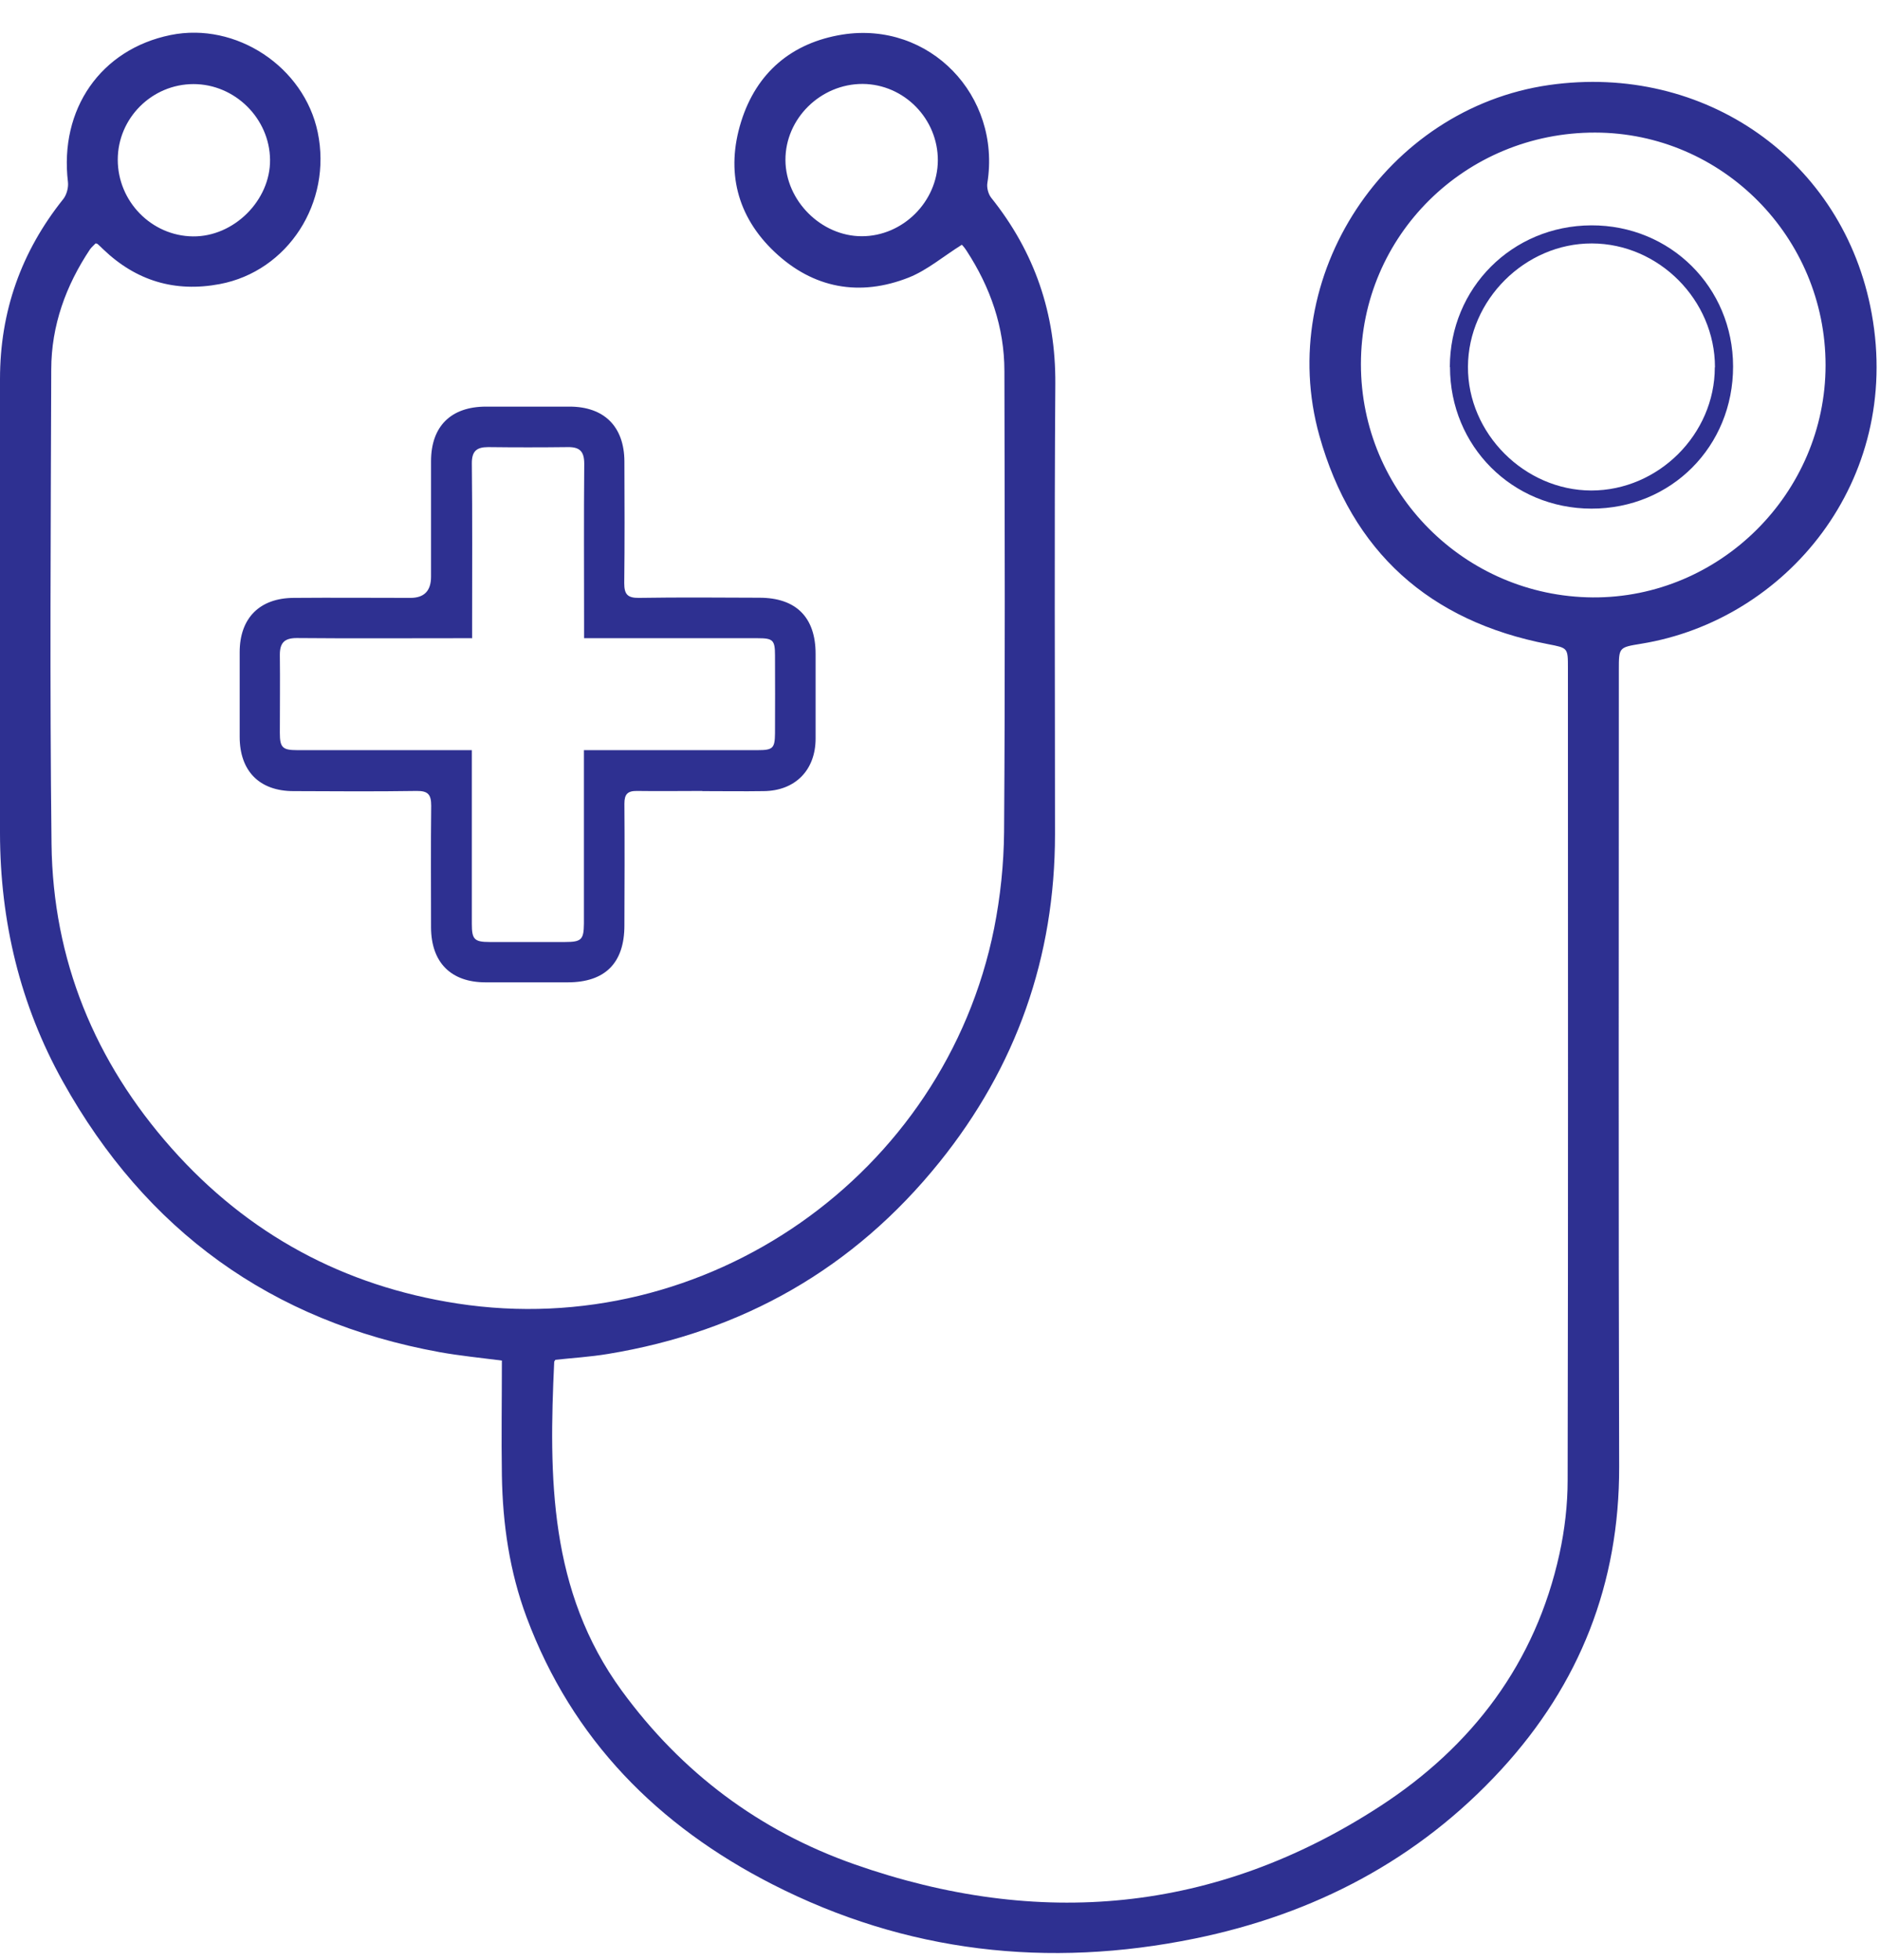 <svg xmlns="http://www.w3.org/2000/svg" fill="none" viewBox="0 0 47 49" height="49" width="47">
<g clip-path="url(#clip0_2532_21272)">
<path fill="#2E3091" d="M24.037 6.124C23.584 6.407 23.182 6.752 22.722 6.936C21.491 7.423 20.33 7.209 19.367 6.3C18.424 5.411 18.141 4.28 18.528 3.042C18.911 1.815 19.793 1.067 21.062 0.864C23.239 0.523 25.033 2.386 24.684 4.575C24.665 4.69 24.707 4.851 24.78 4.943C25.869 6.304 26.394 7.841 26.383 9.593C26.356 13.346 26.375 17.099 26.375 20.852C26.375 23.927 25.405 26.668 23.485 29.052C21.346 31.709 18.562 33.292 15.197 33.844C14.756 33.917 14.311 33.944 13.885 33.99C13.862 34.024 13.855 34.032 13.855 34.04C13.72 36.922 13.724 39.771 15.545 42.263C17.044 44.314 18.988 45.767 21.365 46.602C25.965 48.216 30.389 47.825 34.502 45.149C36.802 43.654 38.389 41.573 38.987 38.839C39.118 38.241 39.191 37.613 39.191 36.999C39.206 30.233 39.198 23.463 39.198 16.697C39.198 16.191 39.198 16.198 38.704 16.102C35.737 15.531 33.797 13.791 32.984 10.889C31.869 6.906 34.648 2.708 38.731 2.125C42.61 1.573 46.099 4 46.793 7.841C47.552 12.024 44.657 15.501 41.031 16.091C40.471 16.183 40.471 16.179 40.471 16.743C40.471 23.382 40.46 30.022 40.479 36.662C40.486 39.583 39.494 42.094 37.535 44.229C35.457 46.491 32.85 47.848 29.864 48.458C26.203 49.205 22.657 48.81 19.31 47.101C16.45 45.64 14.307 43.486 13.165 40.426C12.739 39.284 12.567 38.096 12.547 36.884C12.532 35.934 12.547 34.983 12.547 34.009C12.015 33.94 11.497 33.89 10.987 33.798C6.782 33.032 3.646 30.758 1.572 27.036C0.499 25.111 0.004 23.026 0 20.829C-0.004 17.046 0 13.258 0 9.474C0 7.787 0.529 6.292 1.583 4.974C1.668 4.866 1.714 4.686 1.699 4.552C1.48 2.727 2.519 1.232 4.263 0.876C5.9 0.542 7.602 1.669 7.943 3.306C8.308 5.062 7.2 6.779 5.494 7.101C4.374 7.312 3.404 7.021 2.58 6.231C2.534 6.185 2.488 6.143 2.442 6.101C2.435 6.093 2.423 6.093 2.392 6.082C2.35 6.128 2.293 6.174 2.251 6.231C1.645 7.14 1.284 8.136 1.281 9.233C1.269 13.189 1.242 17.145 1.288 21.098C1.323 23.996 2.369 26.537 4.29 28.703C6.199 30.854 8.595 32.146 11.432 32.583C17.646 33.541 23.615 29.374 24.853 23.206C25.01 22.416 25.095 21.6 25.102 20.795C25.129 16.957 25.118 13.12 25.11 9.279C25.11 8.182 24.761 7.182 24.163 6.266C24.133 6.22 24.102 6.177 24.067 6.139C24.048 6.116 24.017 6.105 24.041 6.12L24.037 6.124ZM45.639 9.129C45.639 5.928 43.055 3.318 39.877 3.314C36.634 3.31 34.023 5.89 34.023 9.102C34.023 12.307 36.615 14.91 39.819 14.933C43.001 14.952 45.639 12.323 45.639 9.129ZM23.446 4.011C23.45 2.969 22.603 2.106 21.568 2.098C20.514 2.095 19.632 2.965 19.636 4C19.64 5.016 20.529 5.905 21.545 5.905C22.572 5.905 23.442 5.039 23.446 4.008V4.011ZM2.944 3.992C2.944 5.035 3.788 5.898 4.823 5.909C5.846 5.921 6.763 5.008 6.751 3.992C6.74 2.961 5.873 2.102 4.838 2.102C3.799 2.102 2.944 2.953 2.944 3.992Z"></path>
<path fill="#2E3091" d="M17.558 19.771C17.013 19.771 16.469 19.779 15.925 19.771C15.687 19.767 15.61 19.855 15.61 20.089C15.618 21.105 15.614 22.121 15.61 23.133C15.61 24.072 15.127 24.555 14.192 24.555C13.509 24.555 12.823 24.555 12.141 24.555C11.271 24.555 10.78 24.057 10.776 23.183C10.776 22.167 10.768 21.151 10.78 20.139C10.78 19.863 10.703 19.767 10.416 19.771C9.388 19.787 8.365 19.779 7.337 19.775C6.486 19.775 5.992 19.273 5.992 18.418C5.992 17.712 5.992 17.007 5.992 16.302C5.992 15.451 6.49 14.948 7.345 14.945C8.319 14.937 9.289 14.945 10.262 14.945C10.605 14.945 10.776 14.768 10.776 14.416C10.776 13.453 10.776 12.491 10.776 11.529C10.776 10.655 11.274 10.164 12.152 10.164C12.846 10.164 13.54 10.164 14.238 10.164C15.104 10.164 15.606 10.663 15.61 11.533C15.614 12.549 15.618 13.565 15.606 14.577C15.606 14.853 15.687 14.948 15.97 14.945C16.975 14.929 17.979 14.937 18.984 14.941C19.904 14.941 20.39 15.432 20.39 16.344C20.39 17.049 20.39 17.755 20.39 18.46C20.39 19.25 19.881 19.767 19.095 19.775C18.581 19.783 18.067 19.775 17.558 19.775V19.771ZM11.796 15.953C11.627 15.953 11.508 15.953 11.393 15.953C10.067 15.953 8.74 15.961 7.418 15.949C7.107 15.949 6.996 16.072 6.996 16.367C7.004 17.019 6.996 17.67 6.996 18.322C6.996 18.686 7.065 18.751 7.429 18.751C8.767 18.751 10.101 18.751 11.439 18.751C11.55 18.751 11.665 18.751 11.796 18.751C11.796 18.92 11.796 19.035 11.796 19.15C11.796 20.465 11.796 21.78 11.796 23.095C11.796 23.478 11.857 23.547 12.237 23.547C12.869 23.547 13.498 23.547 14.13 23.547C14.537 23.547 14.594 23.486 14.598 23.087C14.598 21.761 14.598 20.434 14.598 19.112C14.598 19.001 14.598 18.886 14.598 18.751C14.763 18.751 14.878 18.751 14.997 18.751C16.312 18.751 17.627 18.751 18.942 18.751C19.321 18.751 19.371 18.705 19.375 18.334C19.378 17.682 19.378 17.03 19.375 16.378C19.375 15.999 19.321 15.953 18.949 15.953C17.623 15.953 16.296 15.953 14.974 15.953H14.602V15.57C14.602 14.243 14.594 12.917 14.606 11.594C14.606 11.284 14.495 11.172 14.195 11.176C13.532 11.184 12.869 11.184 12.206 11.176C11.911 11.176 11.792 11.28 11.796 11.594C11.811 12.921 11.803 14.247 11.803 15.57V15.957L11.796 15.953Z"></path>
<path fill="#2E3091" d="M36.246 9.175C36.246 7.201 37.803 5.641 39.781 5.633C41.759 5.625 43.323 7.182 43.327 9.156C43.331 11.161 41.778 12.717 39.785 12.714C37.806 12.71 36.25 11.153 36.25 9.175H36.246ZM42.874 9.179C42.874 7.5 41.471 6.089 39.796 6.085C38.128 6.082 36.706 7.496 36.699 9.168C36.691 10.835 38.113 12.257 39.781 12.261C41.46 12.261 42.87 10.854 42.87 9.183L42.874 9.179Z"></path>
</g>
<defs>
<clipPath id="clip0_2532_21272">
<rect transform="translate(0 0.818)" fill="white" height="48" width="46.915"></rect>
</clipPath>
</defs>
</svg>

